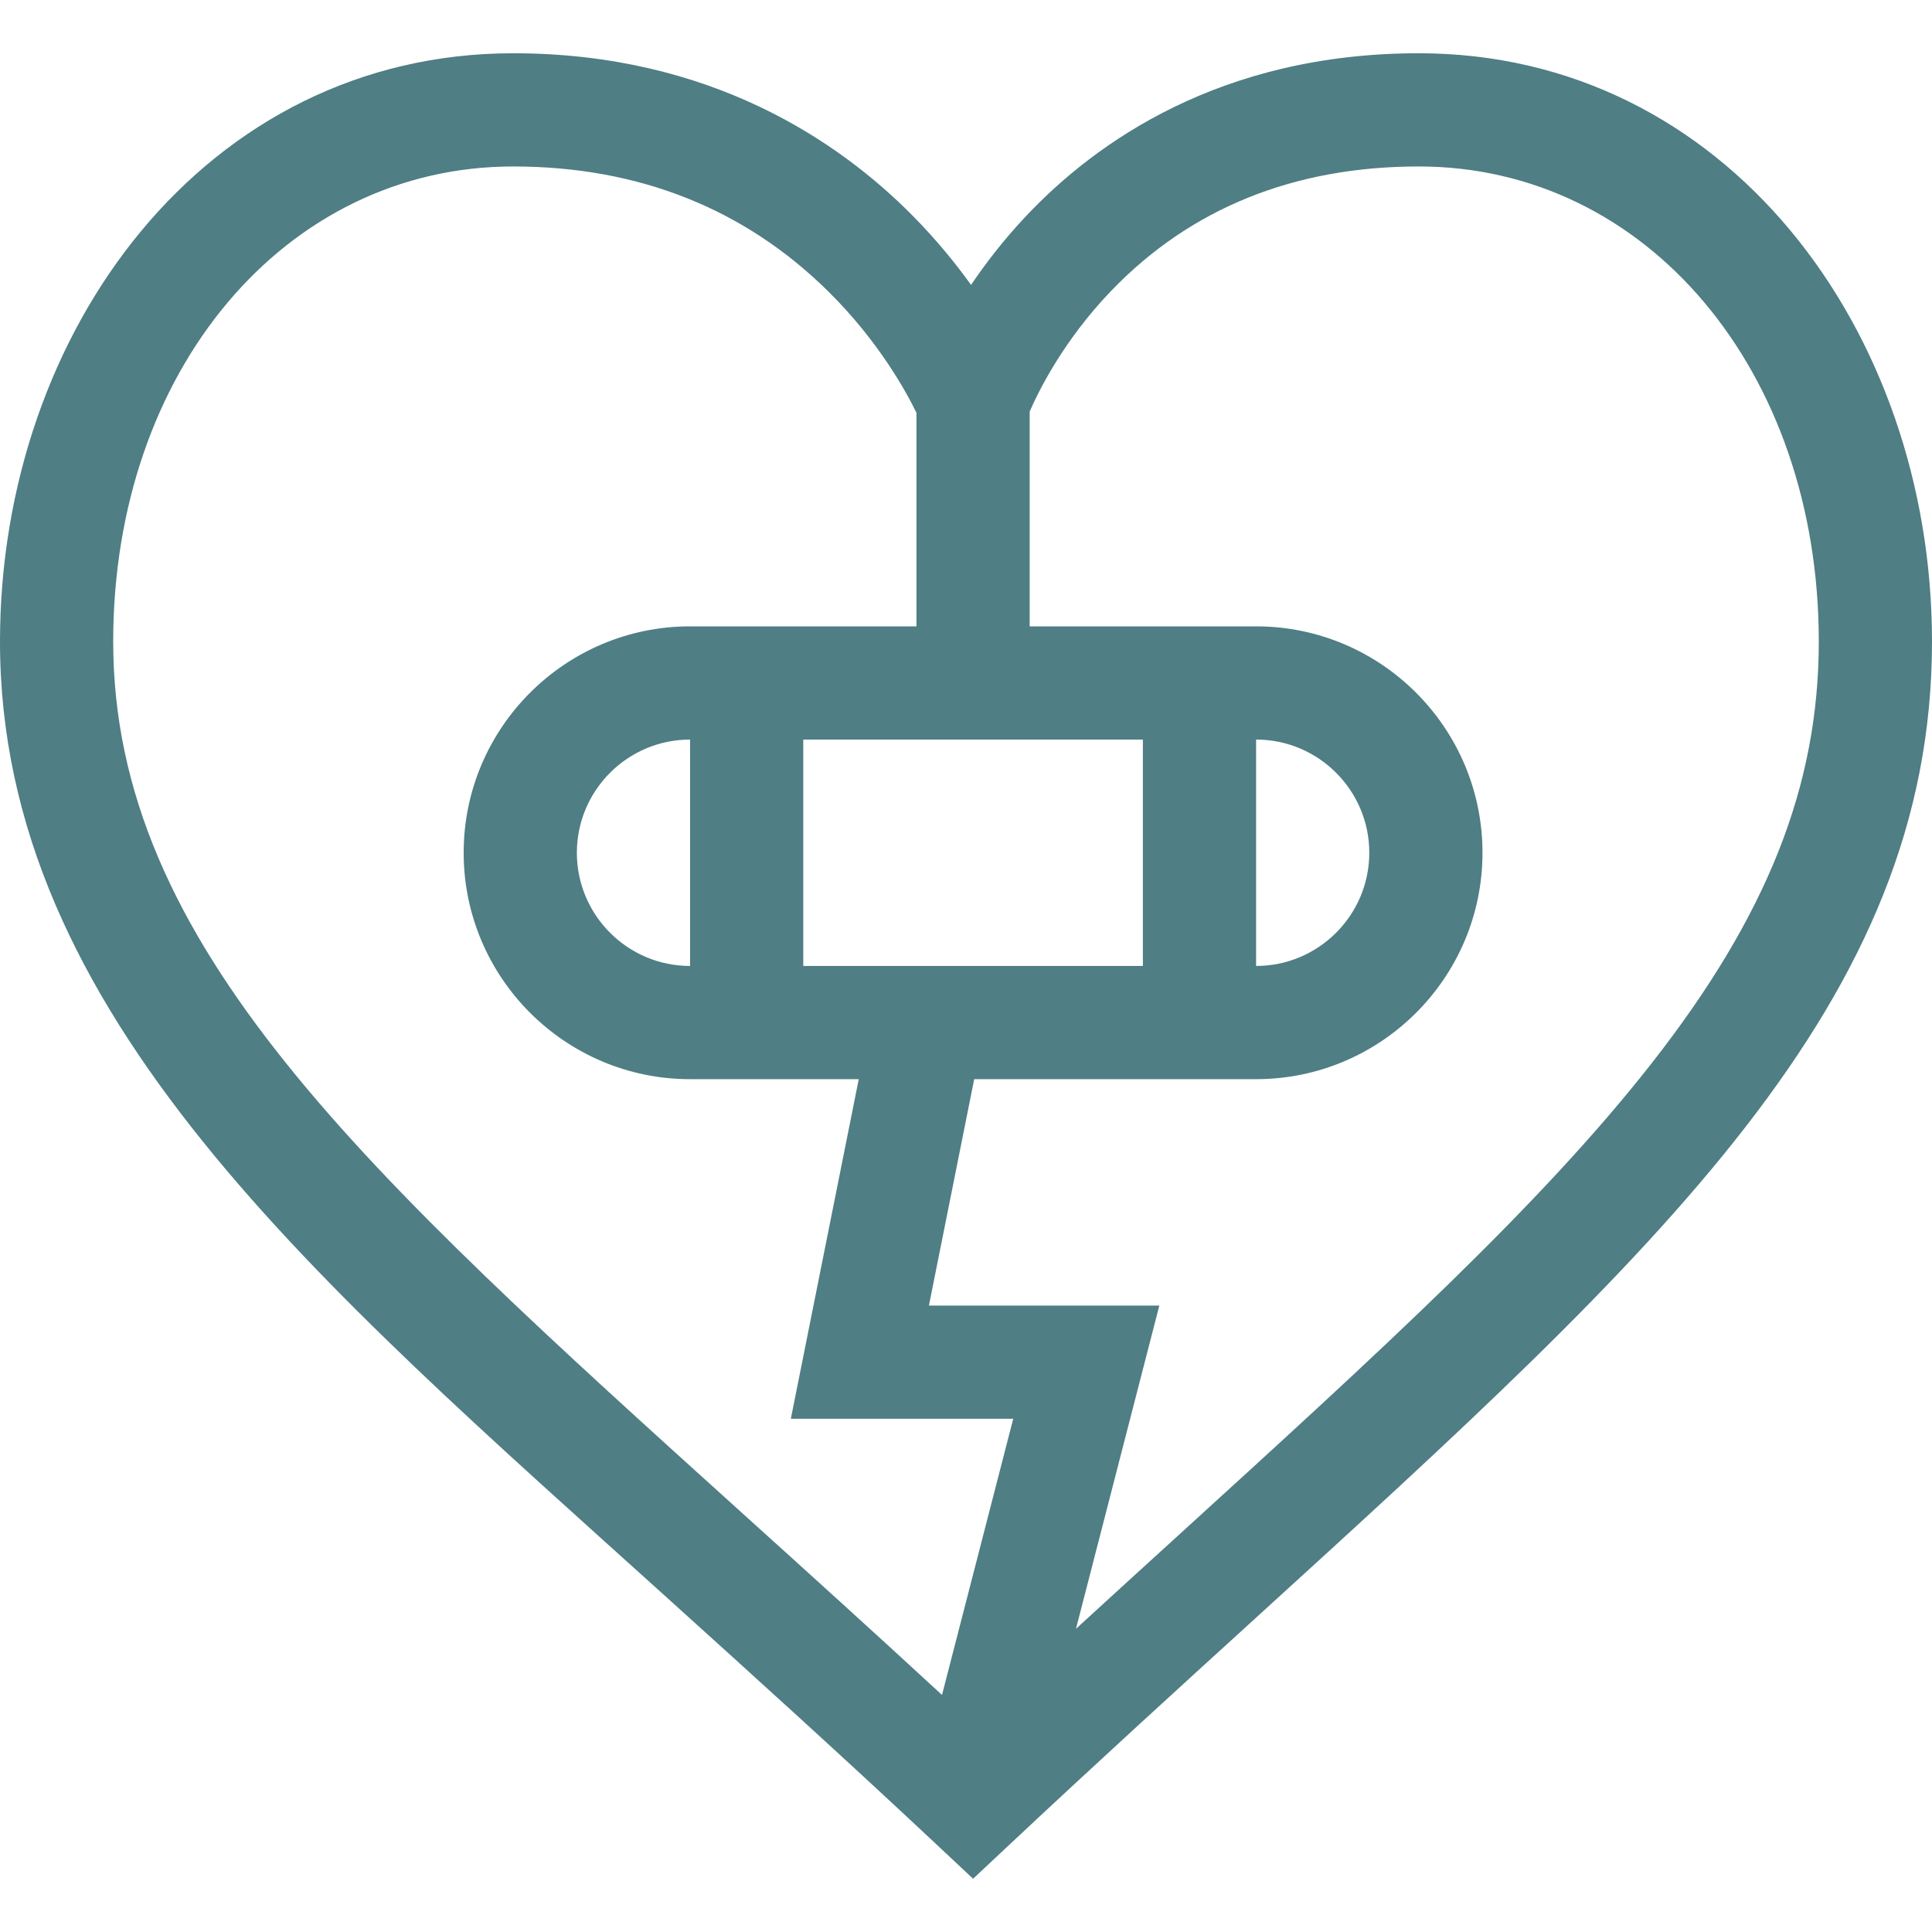 <?xml version="1.0" encoding="UTF-8"?> <svg xmlns="http://www.w3.org/2000/svg" xmlns:xlink="http://www.w3.org/1999/xlink" id="Capa_1" x="0px" y="0px" viewBox="0 0 512 512" style="enable-background:new 0 0 512 512;" xml:space="preserve" width="512px" height="512px"><g><g> <g> <path d="M376,14.115c-52.468,0-85.616,23.521-104.186,43.254c-5.826,6.192-10.612,12.408-14.476,18.133 c-4.165-5.793-9.311-12.111-15.54-18.405C222.393,37.489,188.284,14.115,136,14.115c-81.546,0-136,73.623-136,155.909 c0,98.834,84.313,169.863,176.707,253.331c22.564,20.385,45.897,41.464,70.91,64.913l10.259,9.617l10.259-9.617 c22.553-21.142,43.661-40.371,64.074-58.966C440.476,330.679,512,265.524,512,170.024C512,87.452,457.307,14.115,376,14.115z M302.876,195.99v60h-90v-60H302.876z M249.642,449.182c-18.328-16.921-35.795-32.703-52.825-48.088 C96.364,310.344,30,250.391,30,170.024c0-71.78,45.57-125.909,106-125.909c33.24,0,61.386,11.191,83.655,33.263 c13.348,13.229,20.645,26.716,23.221,32.037v56.575h-60c-33.084,0-60,26.916-60,60s26.916,60,60,60h44.703l-18,90h58.938 L249.642,449.182z M182.876,195.99v60c-16.542,0-30-13.458-30-30S166.334,195.99,182.876,195.99z M312.006,407.125 c-8.802,8.018-17.734,16.155-26.858,24.515l22.087-85.649h-61.062l12-60h74.703c33.084,0,60-26.916,60-60s-26.916-60-60-60h-60 v-56.913c2.203-5.106,8.803-18.694,21.602-32.007c21.021-21.868,48.45-32.956,81.522-32.956c60.43,0,106,54.129,106,125.909 c0,38.195-13.675,72.679-44.34,111.812C408.017,319.665,365.648,358.26,312.006,407.125z M332.876,255.99v-60 c16.542,0,30,13.458,30,30S349.418,255.99,332.876,255.99z" data-original="#000000" class="active-path" data-old_color="#000000" fill="#4F7E84"></path> </g> </g></g> </svg> 